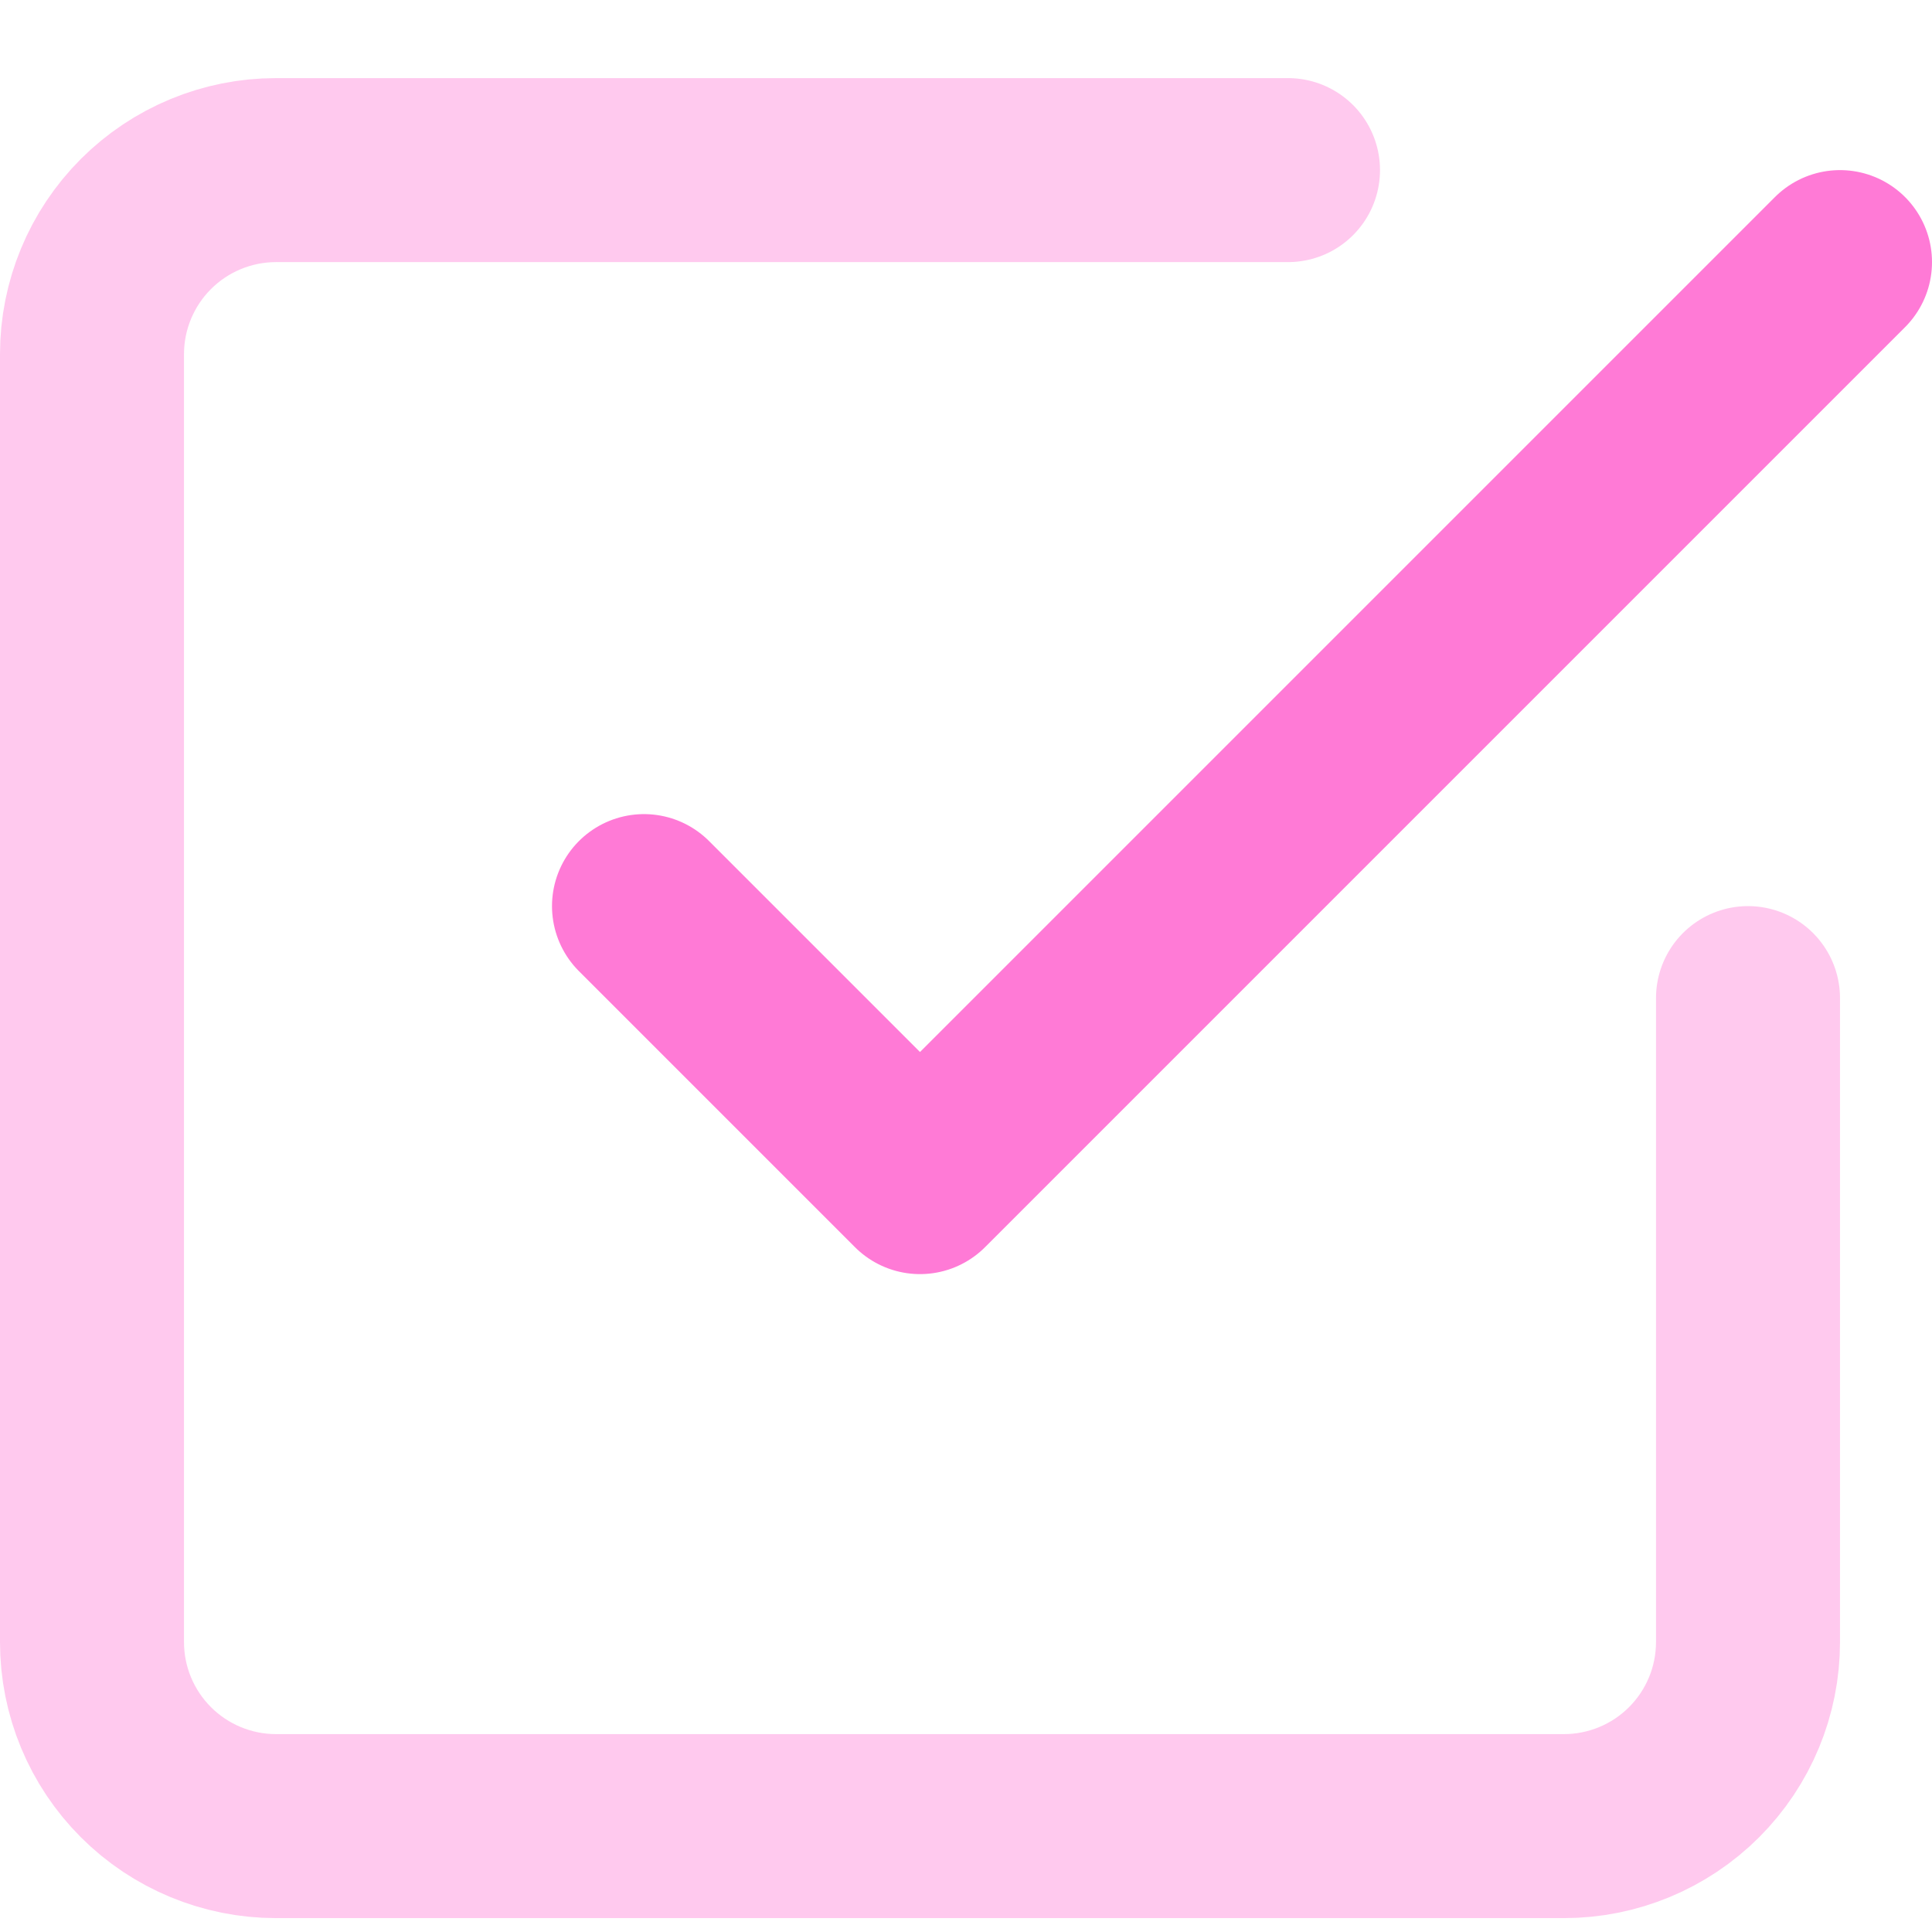 <svg xmlns="http://www.w3.org/2000/svg" width="21" height="21" viewBox="0 0 21 21" fill="none">
  <path d="M7 9.849L10 12.849L20 2.849" stroke="#FF7AD6" stroke-width="2" stroke-linecap="round" stroke-linejoin="round"/>
  <path opacity="0.4" d="M19 10.849V17.849C19 18.38 18.789 18.888 18.414 19.263C18.039 19.638 17.53 19.849 17 19.849H3C2.47 19.849 1.961 19.638 1.586 19.263C1.211 18.888 1 18.38 1 17.849V3.849C1 3.319 1.211 2.81 1.586 2.435C1.961 2.06 2.47 1.849 3 1.849H14" stroke="#FF7AD6" stroke-width="2" stroke-linecap="round" stroke-linejoin="round"/>
</svg>